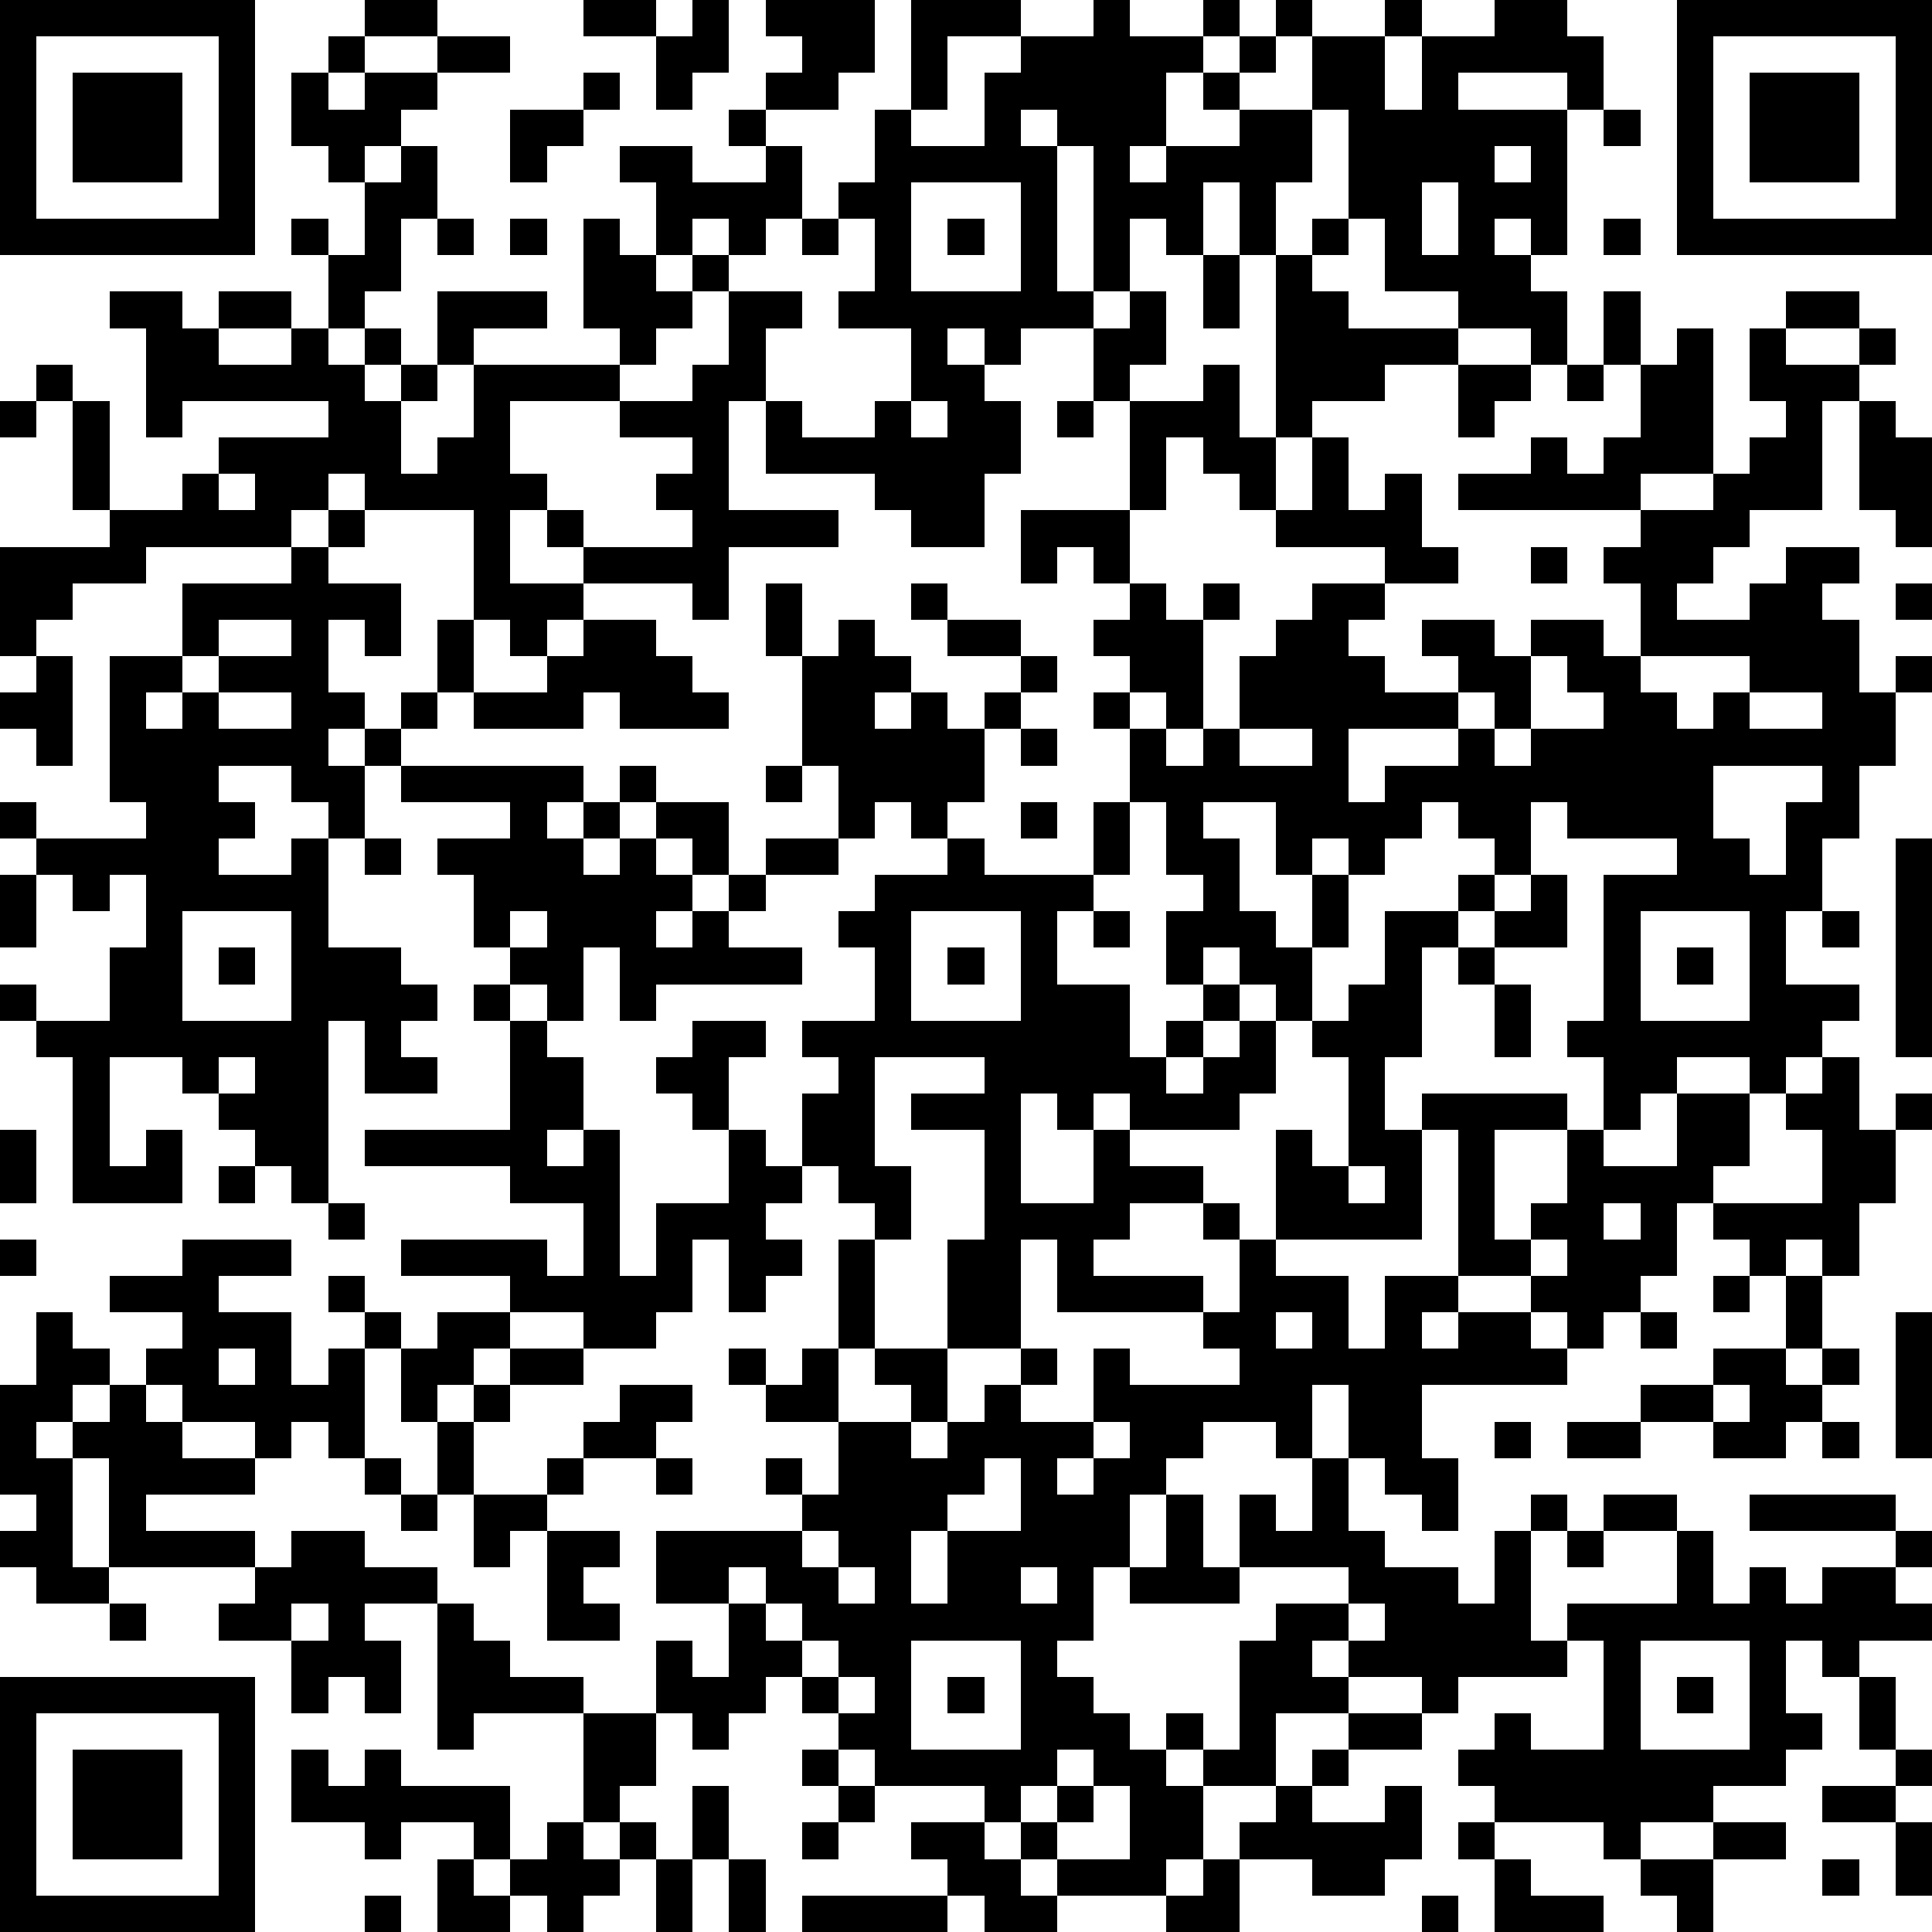 <?xml version="1.0" standalone="yes"?><svg version="1.1" xmlns="http://www.w3.org/2000/svg" xmlns:xlink="http://www.w3.org/1999/xlink" xmlns:ev="http://www.w3.org/2001/xml-events" width="212" height="212" shape-rendering="crispEdges"><path d="M0 0h7v7h-7zM10 0h2v1h-2zM16 0h2v1h-2zM19 0h1v2h-1v1h-1v-2h1zM21 0h3v2h-1v1h-2v-1h1v-1h-1zM25 0h3v1h-2v2h-1zM30 0h1v1h2v-1h1v1h-1v1h-1v2h-1v1h1v-1h2v-1h-1v-1h1v-1h1v-1h1v1h-1v1h-1v1h2v-2h2v-1h1v1h-1v2h1v-2h2v-1h2v1h1v2h-1v-1h-3v1h3v4h-1v-1h-1v1h1v1h1v2h-1v-1h-2v-1h-2v-2h-1v-3h-1v2h-1v2h-1v-2h-1v2h-1v-1h-1v2h-1v-4h-1v-1h-1v1h1v4h1v1h-2v1h-1v-1h-1v1h1v1h1v2h-1v2h-2v-1h-1v-1h-3v-2h-1v3h3v1h-3v2h-1v-1h-3v-1h-1v-1h-1v2h2v1h-1v1h-1v-1h-1v-3h-3v-1h-1v1h-1v1h-4v1h-2v1h-1v1h-1v-3h3v-1h-1v-3h-1v-1h1v1h1v3h2v-1h1v-1h3v-1h-4v1h-1v-3h-1v-1h2v1h1v-1h2v1h-2v1h2v-1h1v-2h-1v-1h1v1h1v-2h-1v-1h-1v-2h1v-1h1v1h-1v1h1v-1h2v-1h2v1h-2v1h-1v1h-1v1h1v-1h1v2h-1v2h-1v1h-1v1h1v-1h1v1h-1v1h1v-1h1v-2h3v1h-2v1h-1v1h-1v2h1v-1h1v-2h4v-1h-1v-3h1v1h1v-2h-1v-1h2v1h2v-1h-1v-1h1v1h1v2h-1v1h-1v-1h-1v1h-1v1h1v-1h1v1h-1v1h-1v1h-1v1h-3v2h1v1h1v1h3v-1h-1v-1h1v-1h-2v-1h2v-1h1v-2h2v1h-1v2h1v1h2v-1h1v-2h-2v-1h1v-2h-1v-1h1v-2h1v1h2v-2h1v-1h2zM46 0h7v7h-7zM1 1v5h5v-5zM47 1v5h5v-5zM2 2h3v3h-3zM16 2h1v1h-1zM48 2h3v3h-3zM14 3h2v1h-1v1h-1zM44 3h1v1h-1zM41 4v1h1v-1zM25 5v3h3v-3zM39 5v2h1v-2zM12 6h1v1h-1zM14 6h1v1h-1zM22 6h1v1h-1zM26 6h1v1h-1zM36 6h1v1h-1zM44 6h1v1h-1zM33 7h1v2h-1zM35 7h1v1h1v1h3v1h-2v1h-2v1h-1zM31 8h1v2h-1v1h-1v-2h1zM44 8h1v2h-1zM49 8h2v1h-2zM46 9h1v4h-2v1h-5v-1h2v-1h1v1h1v-1h1v-2h1zM48 9h1v1h2v-1h1v1h-1v1h-1v3h-2v1h-1v1h-1v1h2v-1h1v-1h2v1h-1v1h1v2h1v-1h1v1h-1v2h-1v2h-1v2h-1v2h2v1h-1v1h-1v1h-1v-1h-2v1h-1v1h-1v-2h-1v-1h1v-4h2v-1h-3v-1h-1v2h-1v-1h-1v-1h-1v1h-1v1h-1v-1h-1v1h-1v-2h-2v1h1v2h1v1h1v-2h1v2h-1v2h-1v-1h-1v-1h-1v1h-1v-2h1v-1h-1v-2h-1v-2h-1v-1h1v-1h-1v-1h1v-1h-1v-1h-1v1h-1v-2h3v-3h2v-1h1v2h1v2h-1v-1h-1v-1h-1v2h-1v2h1v1h1v-1h1v1h-1v3h-1v-1h-1v1h1v1h1v-1h1v-2h1v-1h1v-1h2v-1h-3v-1h1v-2h1v2h1v-1h1v2h1v1h-2v1h-1v1h1v1h2v-1h-1v-1h2v1h1v-1h2v1h1v-2h-1v-1h1v-1h2v-1h1v-1h1v-1h-1zM40 10h2v1h-1v1h-1zM43 10h1v1h-1zM0 11h1v1h-1zM25 11v1h1v-1zM29 11h1v1h-1zM51 11h1v1h1v3h-1v-1h-1zM6 13v1h1v-1zM9 14h1v1h-1zM8 15h1v1h2v2h-1v-1h-1v2h1v1h-1v1h1v-1h1v-1h1v-2h1v2h-1v1h-1v1h-1v2h-1v-1h-1v-1h-2v1h1v1h-1v1h2v-1h1v3h2v1h1v1h-1v1h1v1h-2v-2h-1v5h-1v-1h-1v-1h-1v-1h-1v-1h-2v3h1v-1h1v2h-3v-4h-1v-1h-1v-1h1v1h2v-2h1v-2h-1v1h-1v-1h-1v-1h-1v-1h1v1h3v-1h-1v-4h2v-2h3zM42 15h1v1h-1zM21 16h1v2h-1zM25 16h1v1h-1zM52 16h1v1h-1zM6 17v1h-1v1h-1v1h1v-1h1v-1h2v-1zM16 17h2v1h1v1h1v1h-3v-1h-1v1h-3v-1h2v-1h1zM23 17h1v1h1v1h-1v1h1v-1h1v1h1v-1h1v-1h-2v-1h2v1h1v1h-1v1h-1v2h-1v1h-1v-1h-1v1h-1v-2h-1v-3h1zM1 18h1v3h-1v-1h-1v-1h1zM42 18v2h-1v-1h-1v1h-3v2h1v-1h2v-1h1v1h1v-1h2v-1h-1v-1zM45 18v1h1v1h1v-1h1v-1zM6 19v1h2v-1zM48 19v1h2v-1zM28 20h1v1h-1zM34 20v1h2v-1zM11 21h5v1h-1v1h1v-1h1v-1h1v1h-1v1h-1v1h1v-1h1v-1h2v2h-1v-1h-1v1h1v1h-1v1h1v-1h1v-1h1v-1h2v1h-2v1h-1v1h2v1h-4v1h-1v-2h-1v2h-1v-1h-1v-1h-1v-2h-1v-1h2v-1h-3zM21 21h1v1h-1zM47 21v2h1v1h1v-2h1v-1zM28 22h1v1h-1zM30 22h1v2h-1zM10 23h1v1h-1zM26 23h1v1h3v1h-1v2h2v2h1v-1h1v-1h1v1h-1v1h-1v1h1v-1h1v-1h1v2h-1v1h-3v-1h-1v1h-1v-1h-1v3h2v-2h1v1h2v1h-2v1h-1v1h3v1h-4v-2h-1v3h-2v-3h1v-3h-2v-1h2v-1h-3v3h1v2h-1v-1h-1v-1h-1v-2h1v-1h-1v-1h2v-2h-1v-1h1v-1h2zM52 23h1v6h-1zM0 24h1v2h-1zM40 24h1v1h-1zM42 24h1v2h-2v-1h1zM5 25v3h3v-3zM14 25v1h1v-1zM25 25v3h3v-3zM30 25h1v1h-1zM38 25h2v1h-1v3h-1v2h1v-1h4v1h-2v3h1v-1h1v-2h1v1h2v-2h2v2h-1v1h-1v2h-1v1h-1v1h-1v-1h-1v-1h-2v-4h-1v3h-4v-3h1v1h1v-3h-1v-1h1v-1h1zM45 25v3h3v-3zM50 25h1v1h-1zM6 26h1v1h-1zM26 26h1v1h-1zM40 26h1v1h-1zM46 26h1v1h-1zM13 27h1v1h-1zM41 27h1v2h-1zM14 28h1v1h1v2h-1v1h1v-1h1v4h1v-2h2v-2h-1v-1h-1v-1h1v-1h2v1h-1v2h1v1h1v1h-1v1h1v1h-1v1h-1v-2h-1v2h-1v1h-2v-1h-2v-1h-3v-1h4v1h1v-2h-2v-1h-4v-1h4zM6 29v1h1v-1zM50 29h1v2h1v-1h1v1h-1v2h-1v2h-1v-1h-1v1h-1v-1h-1v-1h3v-2h-1v-1h1zM0 31h1v2h-1zM6 32h1v1h-1zM37 32v1h1v-1zM9 33h1v1h-1zM33 33h1v1h-1zM44 33v1h1v-1zM0 34h1v1h-1zM5 34h3v1h-2v1h2v2h1v-1h1v-1h-1v-1h1v1h1v1h-1v3h-1v-1h-1v1h-1v-1h-2v-1h-1v-1h1v-1h-2v-1h2zM23 34h1v3h-1zM34 34h1v1h2v2h1v-2h2v1h-1v1h1v-1h2v1h1v1h-4v2h1v2h-1v-1h-1v-1h-1v-2h-1v2h-1v-1h-2v1h-1v1h-1v2h-1v2h-1v1h1v1h1v1h1v-1h1v1h-1v1h1v-1h1v-3h1v-1h2v-1h-3v-2h1v1h1v-2h1v2h1v1h2v1h1v-2h1v-1h1v1h-1v3h1v-1h3v-2h-2v-1h2v1h1v2h1v-1h1v1h1v-1h2v-1h-4v-1h4v1h1v1h-1v1h1v1h-2v1h-1v-1h-1v2h1v1h-1v1h-2v1h-2v1h-1v-1h-3v-1h-1v-1h1v-1h1v1h2v-3h-1v1h-3v1h-1v-1h-2v-1h-1v1h1v1h-2v2h-2v2h-1v1h-3v-1h-1v-1h-1v-1h-3v-1h-1v-1h-1v-1h-1v1h-1v1h-1v-1h-1v-2h1v1h1v-2h-2v-2h4v-1h-1v-1h1v1h1v-2h-2v-1h-1v-1h1v1h1v-1h1v2h2v-1h-1v-1h2v2h-1v1h1v-1h1v-1h1v-1h1v1h-1v1h2v-2h1v1h3v-1h-1v-1h1zM42 34v1h1v-1zM47 35h1v1h-1zM49 35h1v2h-1zM1 36h1v1h1v1h-1v1h-1v1h1v-1h1v-1h1v1h1v1h2v1h-3v1h3v1h-4v-3h-1v3h1v1h-2v-1h-1v-1h1v-1h-1v-3h1zM12 36h2v1h-1v1h-1v1h-1v-2h1zM35 36v1h1v-1zM45 36h1v1h-1zM52 36h1v4h-1zM6 37v1h1v-1zM14 37h2v1h-2zM47 37h2v1h1v-1h1v1h-1v1h-1v1h-2v-1h-2v-1h2zM13 38h1v1h-1zM17 38h2v1h-1v1h-2v-1h1zM47 38v1h1v-1zM12 39h1v2h-1zM30 39v1h-1v1h1v-1h1v-1zM41 39h1v1h-1zM43 39h2v1h-2zM50 39h1v1h-1zM10 40h1v1h-1zM15 40h1v1h-1zM18 40h1v1h-1zM27 40v1h-1v1h-1v2h1v-2h2v-2zM11 41h1v1h-1zM13 41h2v1h-1v1h-1zM32 41h1v2h1v1h-3v-1h1zM8 42h2v1h2v1h-2v1h1v2h-1v-1h-1v1h-1v-2h-2v-1h1v-1h1zM15 42h2v1h-1v1h1v1h-2zM22 42v1h1v-1zM43 42h1v1h-1zM20 43v1h1v-1zM23 43v1h1v-1zM28 43v1h1v-1zM3 44h1v1h-1zM8 44v1h1v-1zM12 44h1v1h1v1h2v1h-3v1h-1zM21 44v1h1v-1zM37 44v1h1v-1zM22 45v1h1v-1zM25 45v3h3v-3zM45 45v3h3v-3zM0 46h7v7h-7zM23 46v1h1v-1zM26 46h1v1h-1zM46 46h1v1h-1zM51 46h1v2h-1zM1 47v5h5v-5zM16 47h2v2h-1v1h-1zM37 47h2v1h-2zM2 48h3v3h-3zM8 48h1v1h1v-1h1v1h3v2h-1v-1h-2v1h-1v-1h-2zM22 48h1v1h-1zM29 48v1h-1v1h1v-1h1v-1zM36 48h1v1h-1zM52 48h1v1h-1zM19 49h1v2h-1zM23 49h1v1h-1zM30 49v1h-1v1h2v-2zM35 49h1v1h2v-1h1v2h-1v1h-2v-1h-2v-1h1zM50 49h2v1h-2zM15 50h1v1h1v-1h1v1h-1v1h-1v1h-1v-1h-1v-1h1zM22 50h1v1h-1zM25 50h2v1h1v1h1v1h-2v-1h-1v-1h-1zM40 50h1v1h-1zM47 50h2v1h-2zM52 50h1v2h-1zM12 51h1v1h1v1h-2zM18 51h1v2h-1zM20 51h1v2h-1zM33 51h1v2h-2v-1h1zM41 51h1v1h2v1h-3zM45 51h2v2h-1v-1h-1zM50 51h1v1h-1zM10 52h1v1h-1zM22 52h4v1h-4zM39 52h1v1h-1z" style="fill:#000" transform="translate(0,0) scale(4)"/></svg>